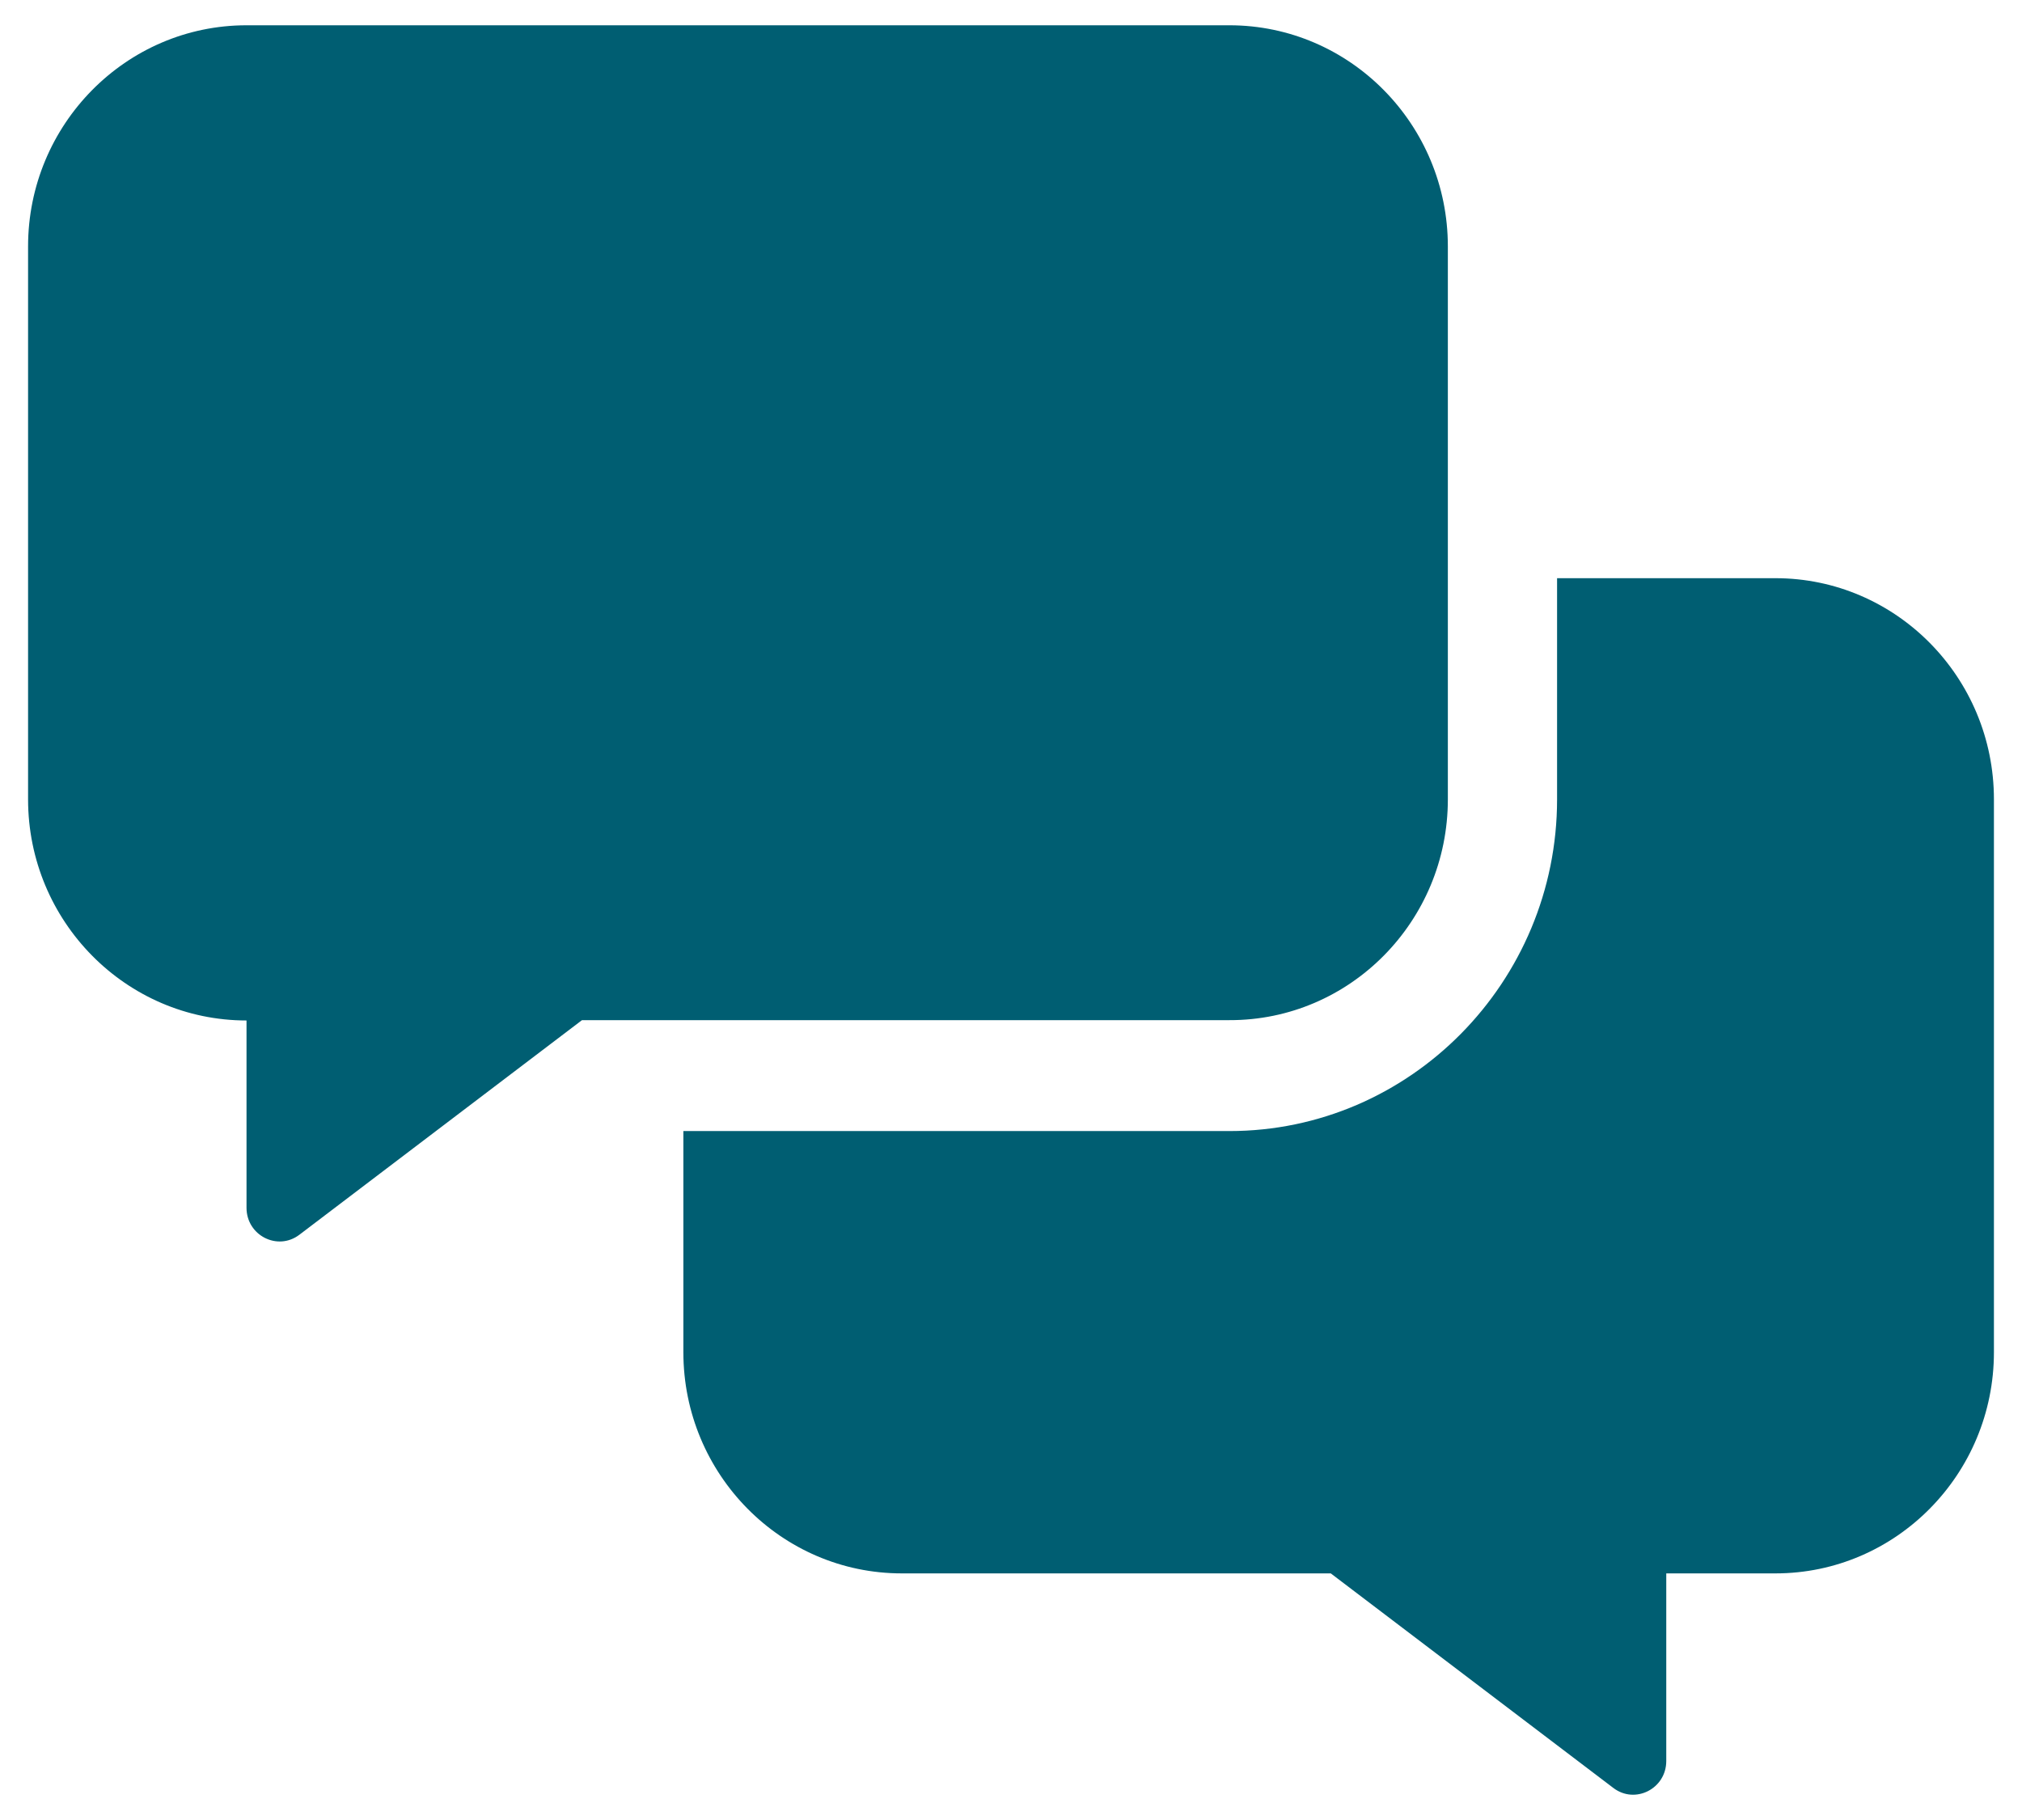 <svg width="60" height="54" viewBox="0 0 60 54" fill="none" xmlns="http://www.w3.org/2000/svg">
<path d="M42.963 23.716V7.312C42.963 3.693 40.056 0.75 36.481 0.75H7.315C3.74 0.75 0.833 3.693 0.833 7.312V23.716C0.833 27.336 3.74 30.278 7.315 30.278V35.835C7.315 36.656 8.236 37.127 8.884 36.635L17.27 30.268H36.481C40.056 30.278 42.963 27.336 42.963 23.716ZM52.685 17.155H46.204V23.716C46.204 29.14 41.839 33.559 36.481 33.559H20.278V40.121C20.278 43.74 23.184 46.683 26.759 46.683H39.489L47.875 53.05C48.523 53.542 49.444 53.07 49.444 52.25V46.683H52.685C56.26 46.683 59.167 43.74 59.167 40.121V23.716C59.167 20.097 56.26 17.155 52.685 17.155Z" fill="#005E72"/>
</svg>
